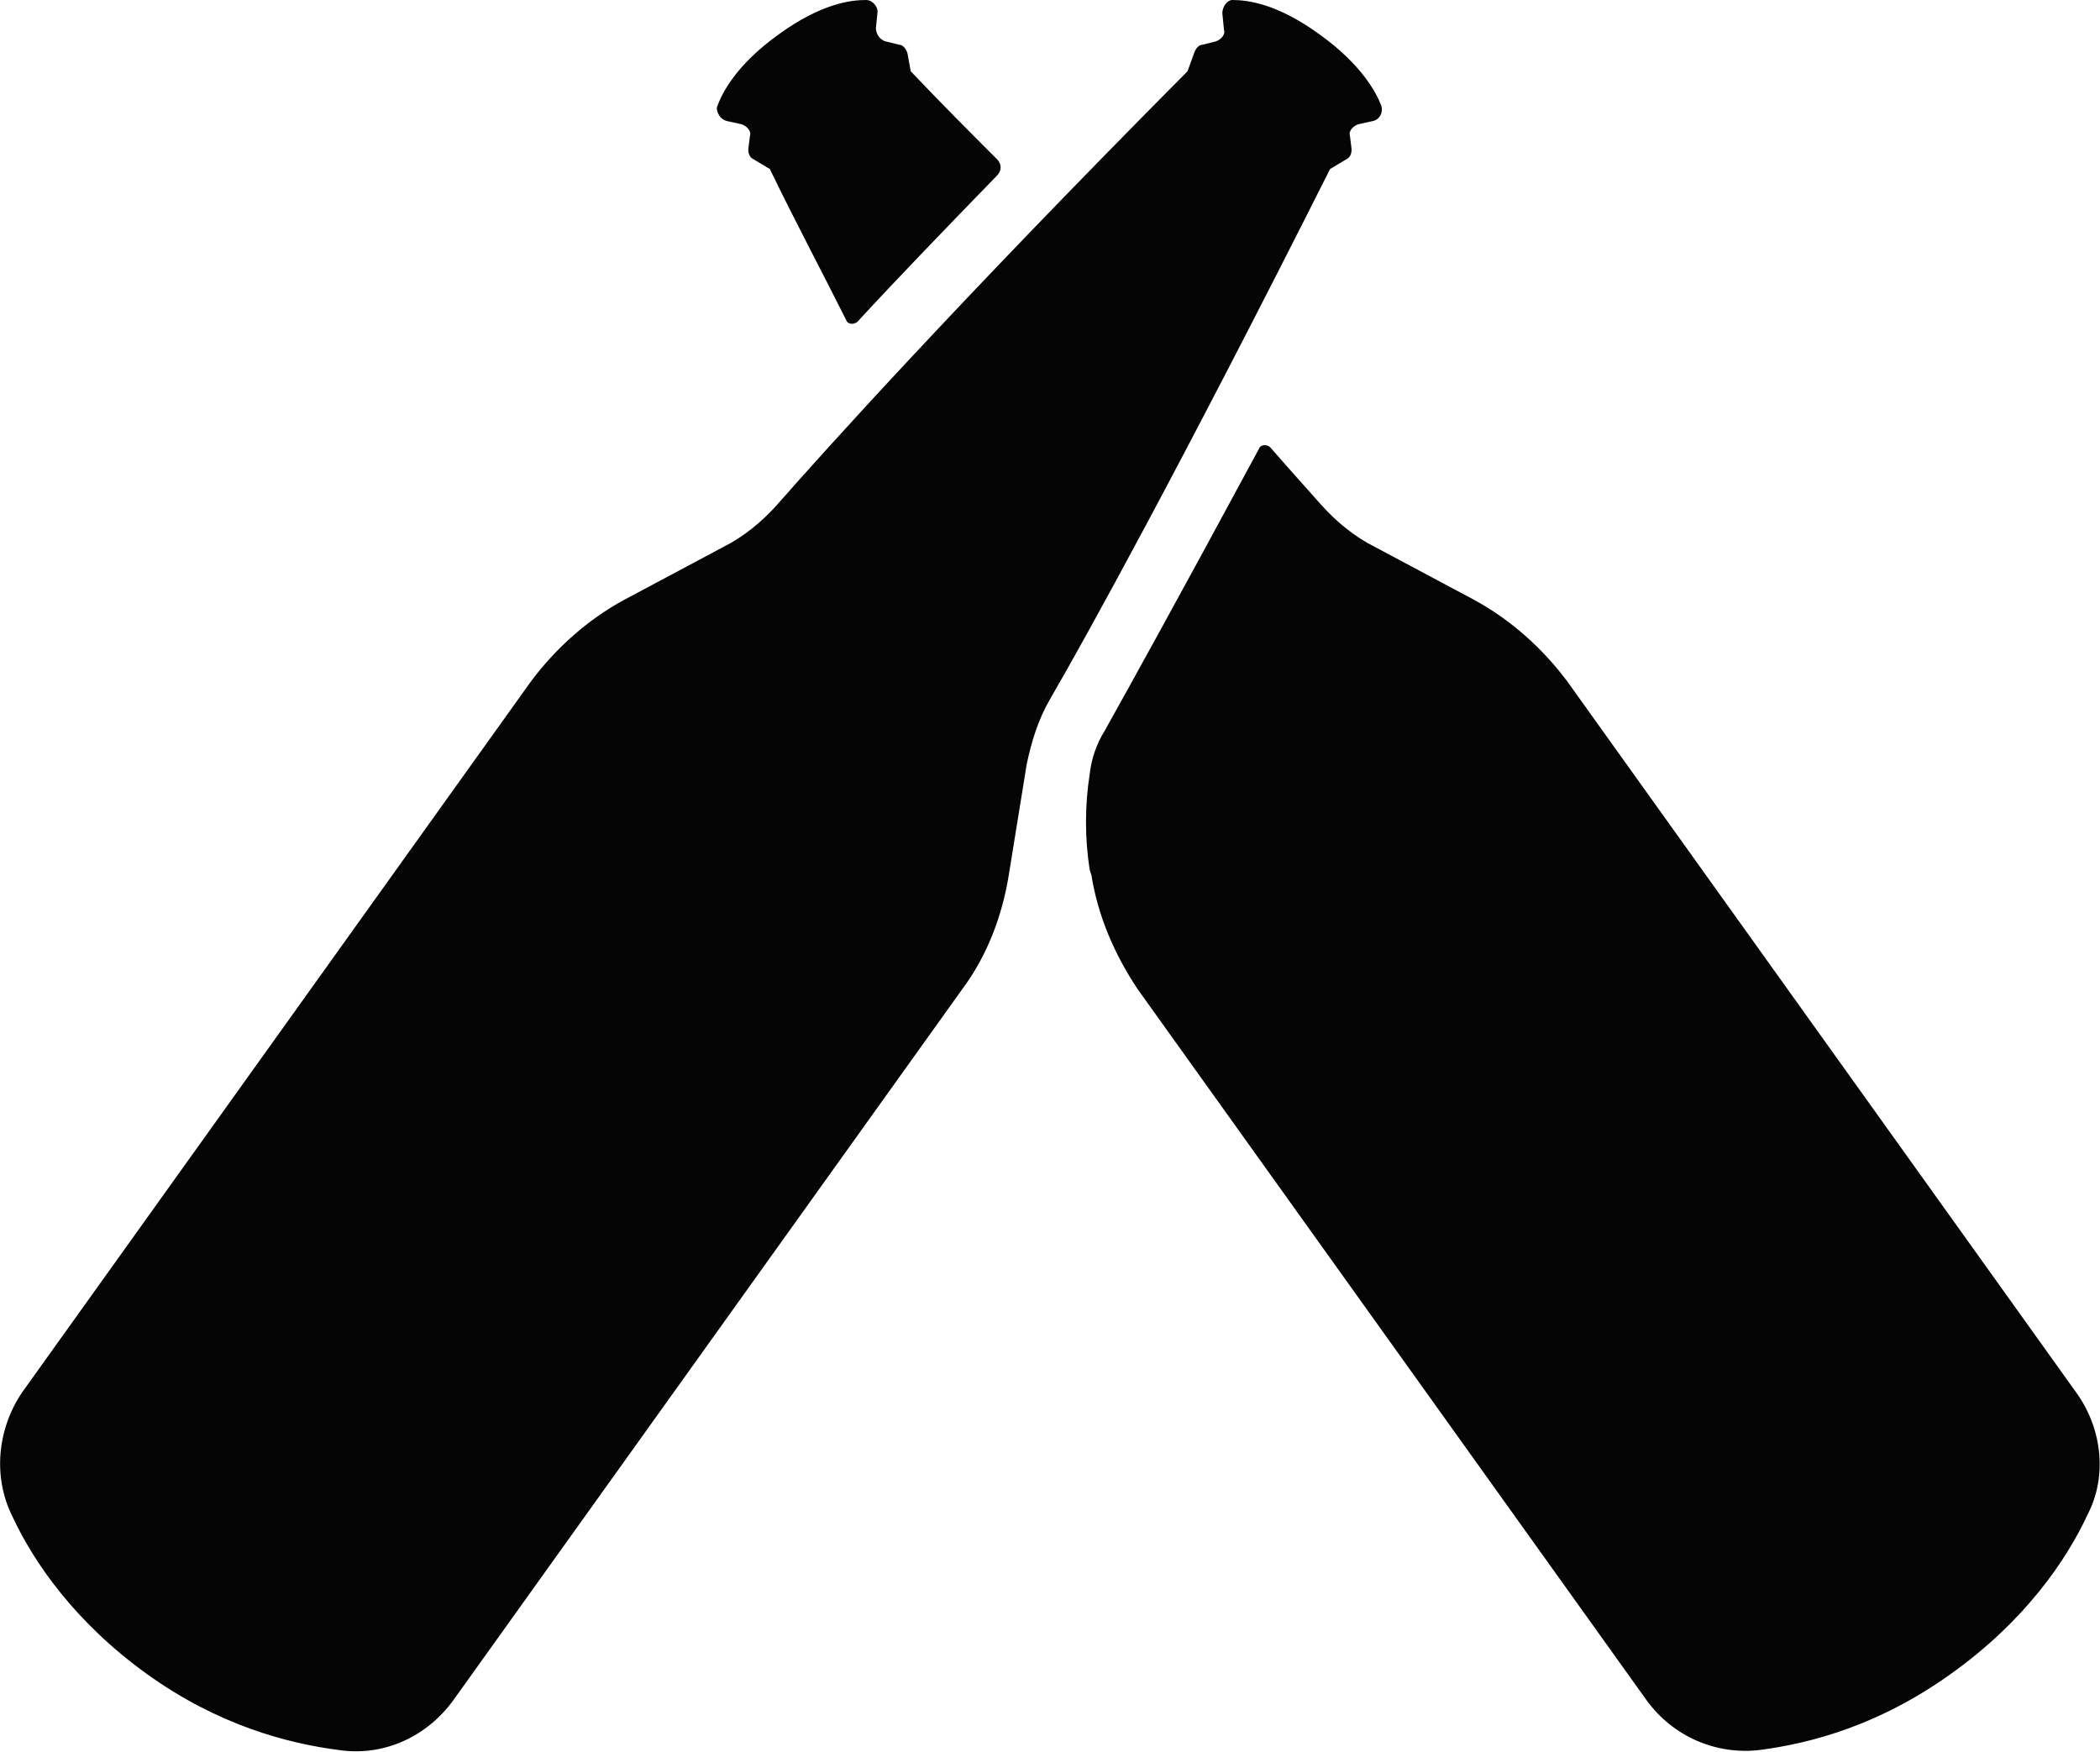<?xml version="1.0" encoding="utf-8"?>
<!-- Generator: Adobe Illustrator 23.0.0, SVG Export Plug-In . SVG Version: 6.00 Build 0)  -->
<svg version="1.1" id="Layer_1" xmlns="http://www.w3.org/2000/svg" xmlns:xlink="http://www.w3.org/1999/xlink" x="0px" y="0px"
	 viewBox="0 0 126.7 105.7" style="enable-background:new 0 0 126.7 105.7;" xml:space="preserve">
<style type="text/css">
	.st0{fill-rule:evenodd;clip-rule:evenodd;fill:#050505;}
</style>
<g transform="translate(61.047)">
	<path class="st0" d="M-3,59.7l-30.7,42.9c-1.6,2.2-4.2,3.4-6.9,3c-3.1-0.4-7.3-1.5-11.6-4.6c-4.3-3.1-6.8-6.7-8.1-9.5
		c-1.2-2.4-0.9-5.3,0.6-7.5l30.7-42.9c1.5-2,3.4-3.7,5.6-4.9l6-3.2c1.2-0.6,2.3-1.5,3.2-2.5c2.9-3.3,10.8-12.1,24.8-26.2L11,3.2
		c0.1-0.3,0.3-0.5,0.5-0.5l0.8-0.2c0.3-0.1,0.6-0.4,0.5-0.7l-0.1-1C12.7,0.4,13,0,13.3,0c0.9,0,2.7,0.2,5.3,2.1
		c2.5,1.8,3.4,3.5,3.7,4.3c0.1,0.4-0.1,0.8-0.5,0.9l-0.9,0.2c-0.3,0.1-0.6,0.4-0.5,0.7l0.1,0.8c0,0.3-0.1,0.5-0.3,0.6l-1,0.6
		C10.2,28.1,4.5,38.4,2.3,42.2c-0.7,1.2-1.1,2.5-1.4,3.9l-1.1,6.8C-0.6,55.3-1.5,57.7-3,59.7z M64.2,84L33.5,41.1
		c-1.5-2-3.4-3.7-5.6-4.9l-6-3.2c-1.2-0.6-2.3-1.5-3.2-2.5c-0.7-0.8-1.8-2-3.1-3.5c-0.2-0.2-0.6-0.2-0.7,0.1
		C10.1,36,7,41.6,5.6,44.1c-0.5,0.8-0.8,1.7-0.9,2.6c-0.3,1.9-0.3,3.9,0,5.8l0.1,0.3c0.4,2.5,1.4,4.8,2.8,6.9l30.7,42.9
		c1.6,2.2,4.2,3.3,6.8,3c3.1-0.4,7.3-1.5,11.7-4.7c4.3-3.1,6.8-6.7,8.1-9.5C66.1,89.1,65.8,86.2,64.2,84 M-17.2,7.3l0.9,0.2
		c0.3,0.1,0.6,0.4,0.5,0.7l-0.1,0.8c0,0.3,0.1,0.5,0.3,0.6l1,0.6c1.6,3.3,3.2,6.3,4.6,9.1c0.1,0.3,0.5,0.3,0.7,0.1
		c2.3-2.5,5.1-5.4,8.4-8.8c0.3-0.3,0.3-0.7,0-1C-2.5,8-4.3,6.2-6.1,4.3l-0.2-1.1c-0.1-0.3-0.3-0.5-0.5-0.5l-0.8-0.2
		C-8,2.4-8.2,2-8.2,1.7l0.1-1C-8.1,0.4-8.4,0-8.8,0c-0.9,0-2.7,0.2-5.3,2.1c-2.5,1.8-3.4,3.5-3.7,4.4C-17.8,6.8-17.6,7.2-17.2,7.3"
		/>
</g>
</svg>
